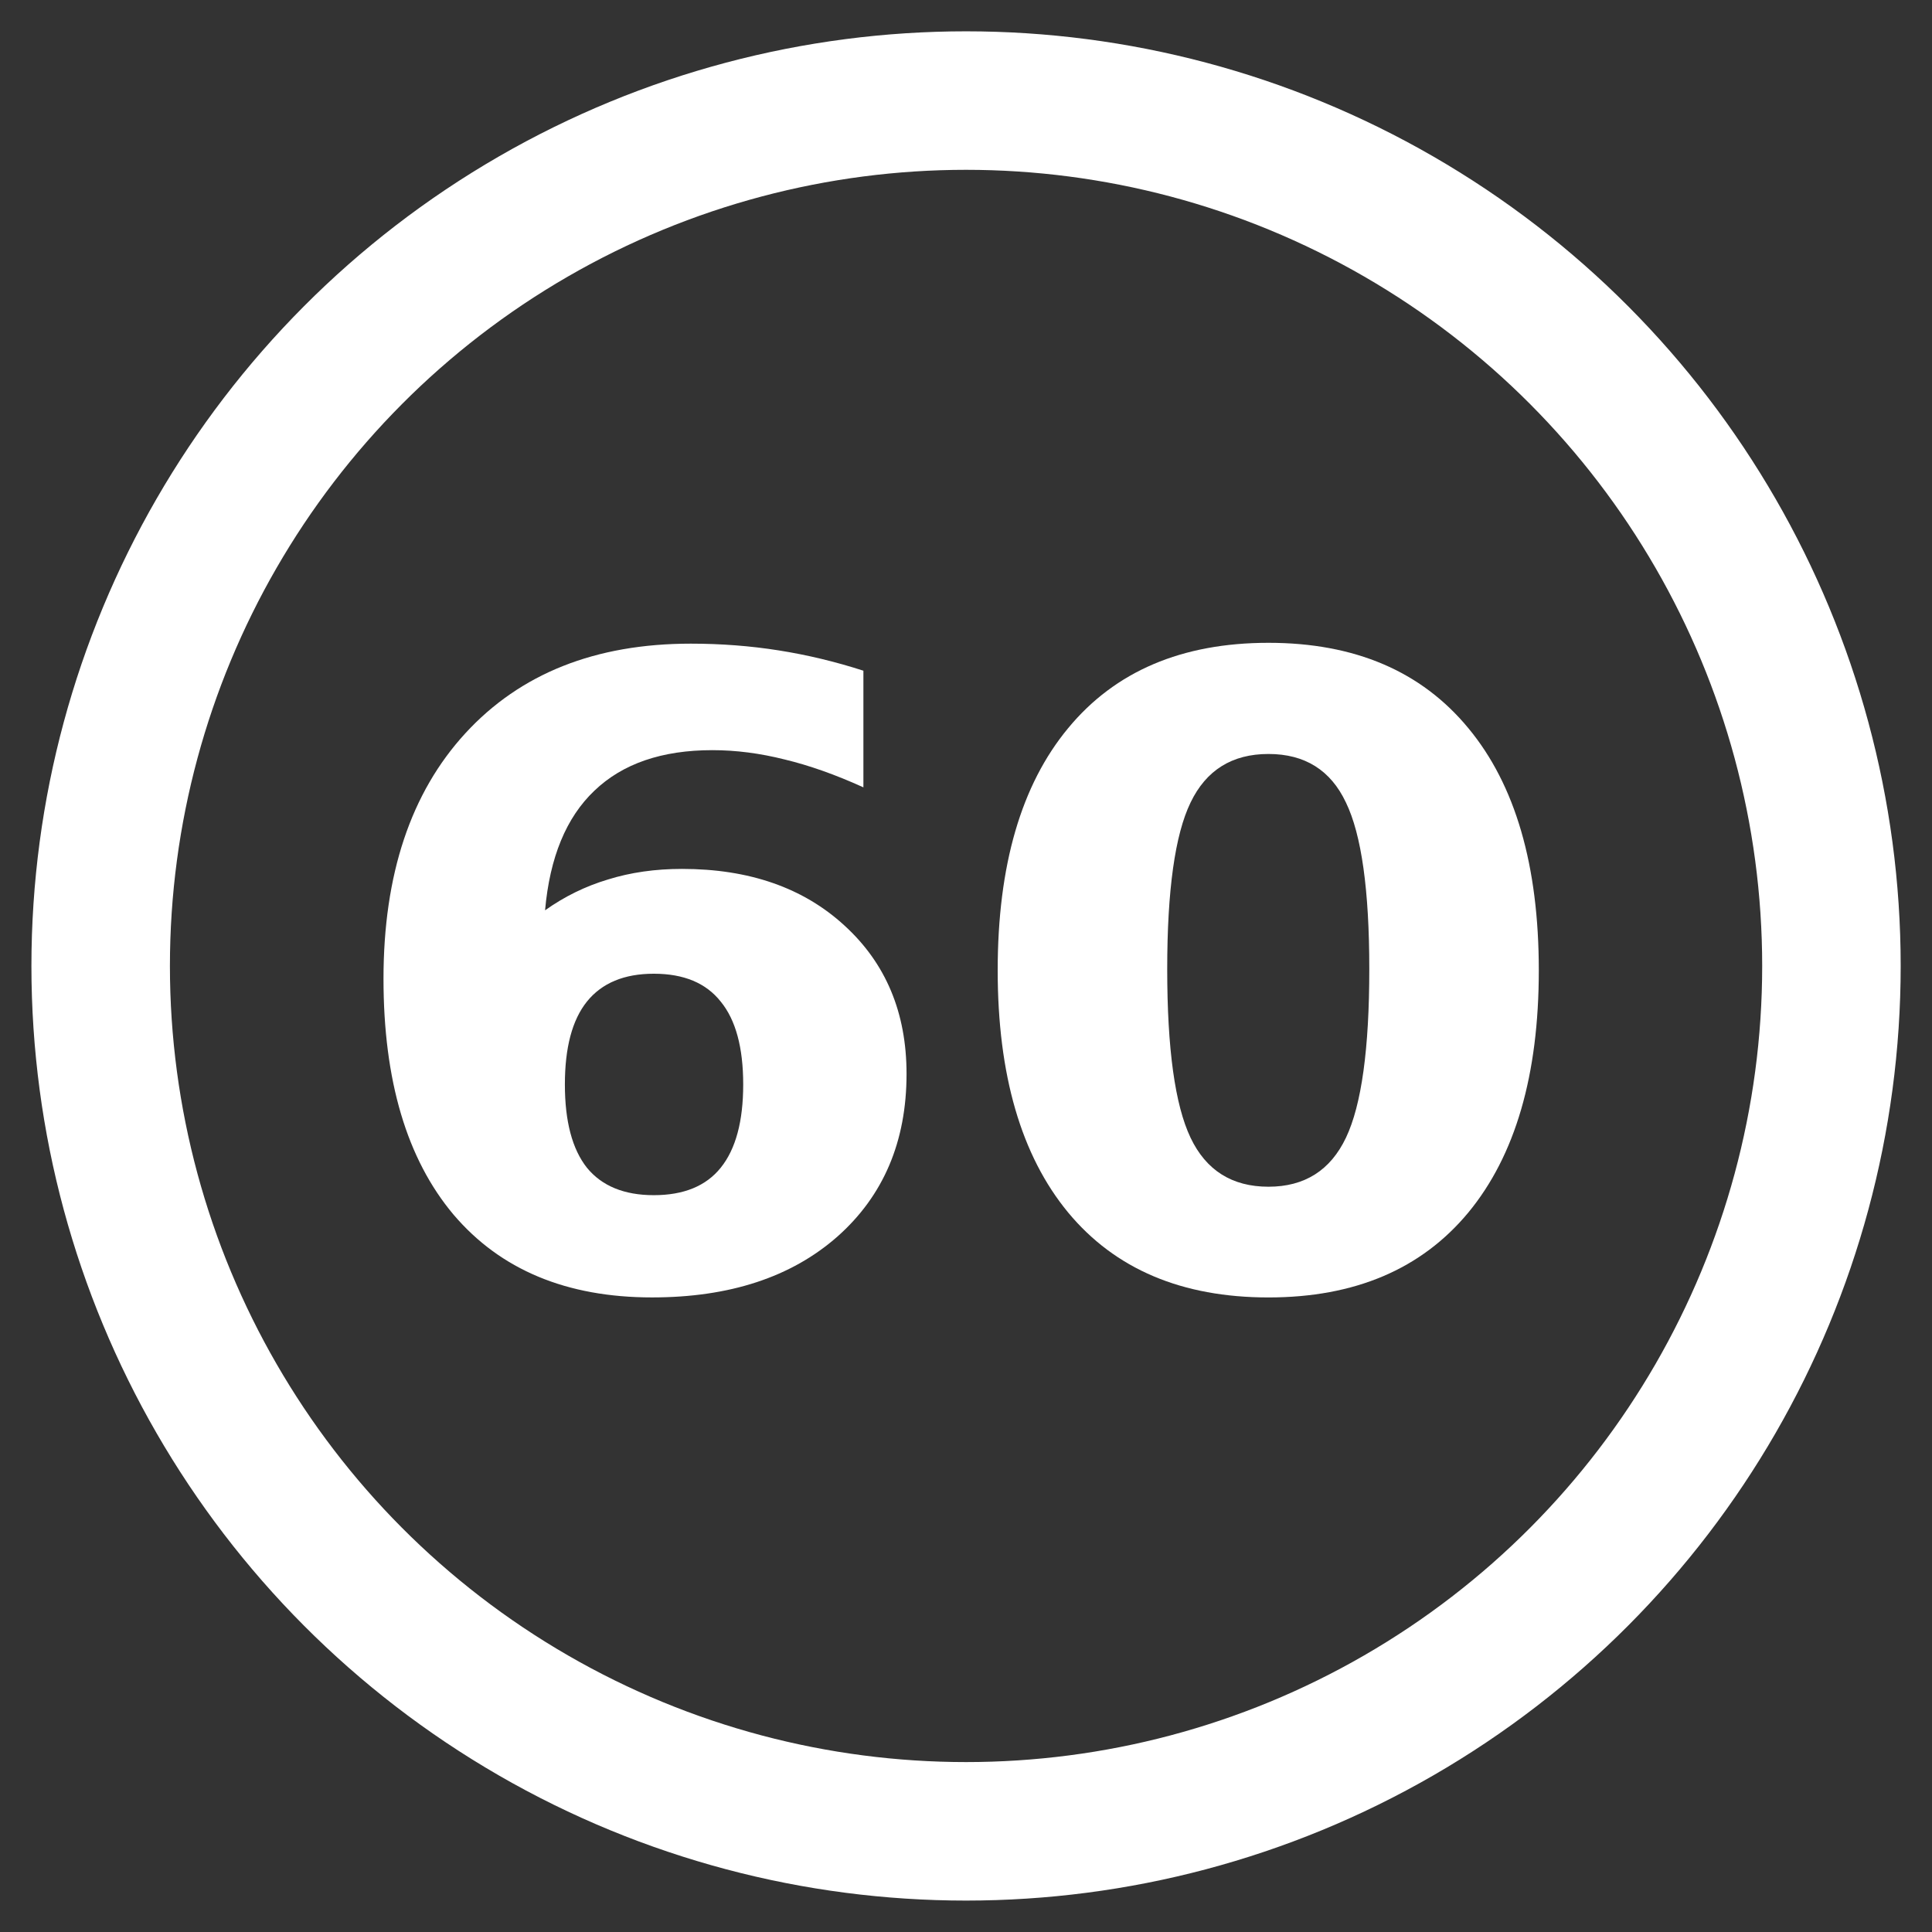 <?xml version="1.0" encoding="UTF-8" standalone="no"?>
<!-- Created with Inkscape (http://www.inkscape.org/) -->

<svg
   xmlns:dc="http://purl.org/dc/elements/1.1/"
   xmlns:cc="http://creativecommons.org/ns#"
   xmlns:rdf="http://www.w3.org/1999/02/22-rdf-syntax-ns#"
   xmlns:svg="http://www.w3.org/2000/svg"
   xmlns="http://www.w3.org/2000/svg"
   xmlns:sodipodi="http://sodipodi.sourceforge.net/DTD/sodipodi-0.dtd"
   xmlns:inkscape="http://www.inkscape.org/namespaces/inkscape"
   width="150"
   height="150"
   viewBox="0 0 150 150"
   id="svg2"
   version="1.1"
   inkscape:version="0.91 r13725"
   sodipodi:docname="60.svg">
  <rect x="0" y="0" width="150" height="150" fill="#333333" stroke="none"/>
  <defs
     id="defs4" />
  <sodipodi:namedview
     id="base"
     pagecolor="#ff00ff"
     bordercolor="#666666"
     borderopacity="1.0"
     inkscape:pageopacity="0"
     inkscape:pageshadow="2"
     inkscape:zoom="1.4"
     inkscape:cx="-297.41435"
     inkscape:cy="-0.86059647"
     inkscape:document-units="px"
     inkscape:current-layer="text4156"
     showgrid="false"
     units="px"
     inkscape:window-width="1920"
     inkscape:window-height="1028"
     inkscape:window-x="1192"
     inkscape:window-y="-8"
     inkscape:window-maximized="1" />
  <g
     inkscape:groupmode="layer"
     id="layer2"
     inkscape:label="Layer 2" />
  <g
     inkscape:label="Layer 1"
     inkscape:groupmode="layer"
     id="layer1"
     transform="translate(0,-902.362)"
     style="display:inline">
    <circle
       style="fill:#0000ff;fill-opacity:0;fill-rule:evenodd;stroke:#ffffff;stroke-width:10.753;stroke-linecap:butt;stroke-linejoin:miter;stroke-miterlimit:4;stroke-dasharray:none;stroke-opacity:1"
       id="path3350"
       cx="75.004"
       cy="977.358"
       r="67.188" />
    <g
       style="font-style:normal;font-variant:normal;font-weight:bold;font-stretch:normal;font-size:70px;line-height:125%;font-family:sans-serif;-inkscape-font-specification:'sans-serif Bold';letter-spacing:0px;word-spacing:0px;fill:#ffffff;fill-opacity:1;stroke:none;stroke-width:1px;stroke-linecap:butt;stroke-linejoin:miter;stroke-opacity:1"
       id="text4156"
       transform="translate(-4,0)">
      <g
         transform="scale(1.021,0.98)"
         style="font-style:normal;font-variant:normal;font-weight:bold;font-stretch:normal;font-size:68.569px;line-height:125%;font-family:sans-serif;-inkscape-font-specification:'sans-serif Bold';letter-spacing:0px;word-spacing:0px;fill:#ffffff;fill-opacity:1;stroke:none;stroke-width:1px;stroke-linecap:butt;stroke-linejoin:miter;stroke-opacity:1"
         id="text4215">
        <path
           d="m 53.636,997.92 q -3.382,0 -5.089,2.21 -1.674,2.176 -1.674,6.562 0,4.386 1.674,6.596 1.708,2.176 5.089,2.176 3.415,0 5.089,-2.176 1.708,-2.21 1.708,-6.596 0,-4.386 -1.708,-6.562 -1.674,-2.21 -5.089,-2.21 z m 15.937,-24.006 0,9.241 q -3.181,-1.507 -5.993,-2.21 -2.812,-0.737 -5.491,-0.737 -5.759,0 -8.973,3.214 -3.214,3.181 -3.75,9.475 2.21,-1.641 4.788,-2.444 2.578,-0.837 5.625,-0.837 7.667,0 12.354,4.486 4.721,4.486 4.721,11.752 0,8.035 -5.256,12.89 -5.256,4.821 -14.095,4.821 -9.743,0 -15.1,-6.562 -5.323,-6.596 -5.323,-18.682 0,-12.388 6.227,-19.452 6.261,-7.098 17.142,-7.098 3.449,0 6.696,0.536 3.248,0.536 6.428,1.607 z"
           style=""
           id="path4220" />
        <path
           d="m 108.043,997.552 q 0,-9.375 -1.774,-13.191 -1.741,-3.85 -5.893,-3.85 -4.152,0 -5.926,3.85 -1.774,3.817 -1.774,13.191 0,9.475 1.774,13.359 1.774,3.884 5.926,3.884 4.118,0 5.893,-3.884 1.774,-3.884 1.774,-13.359 z m 12.89,0.1 q 0,12.421 -5.357,19.185 -5.357,6.73 -15.2,6.73 -9.877,0 -15.234,-6.73 -5.357,-6.763 -5.357,-19.185 0,-12.455 5.357,-19.185 5.357,-6.763 15.234,-6.763 9.843,0 15.2,6.763 5.357,6.73 5.357,19.185 z"
           style=""
           id="path4222" />
      </g>
    </g>
  </g>
</svg>
